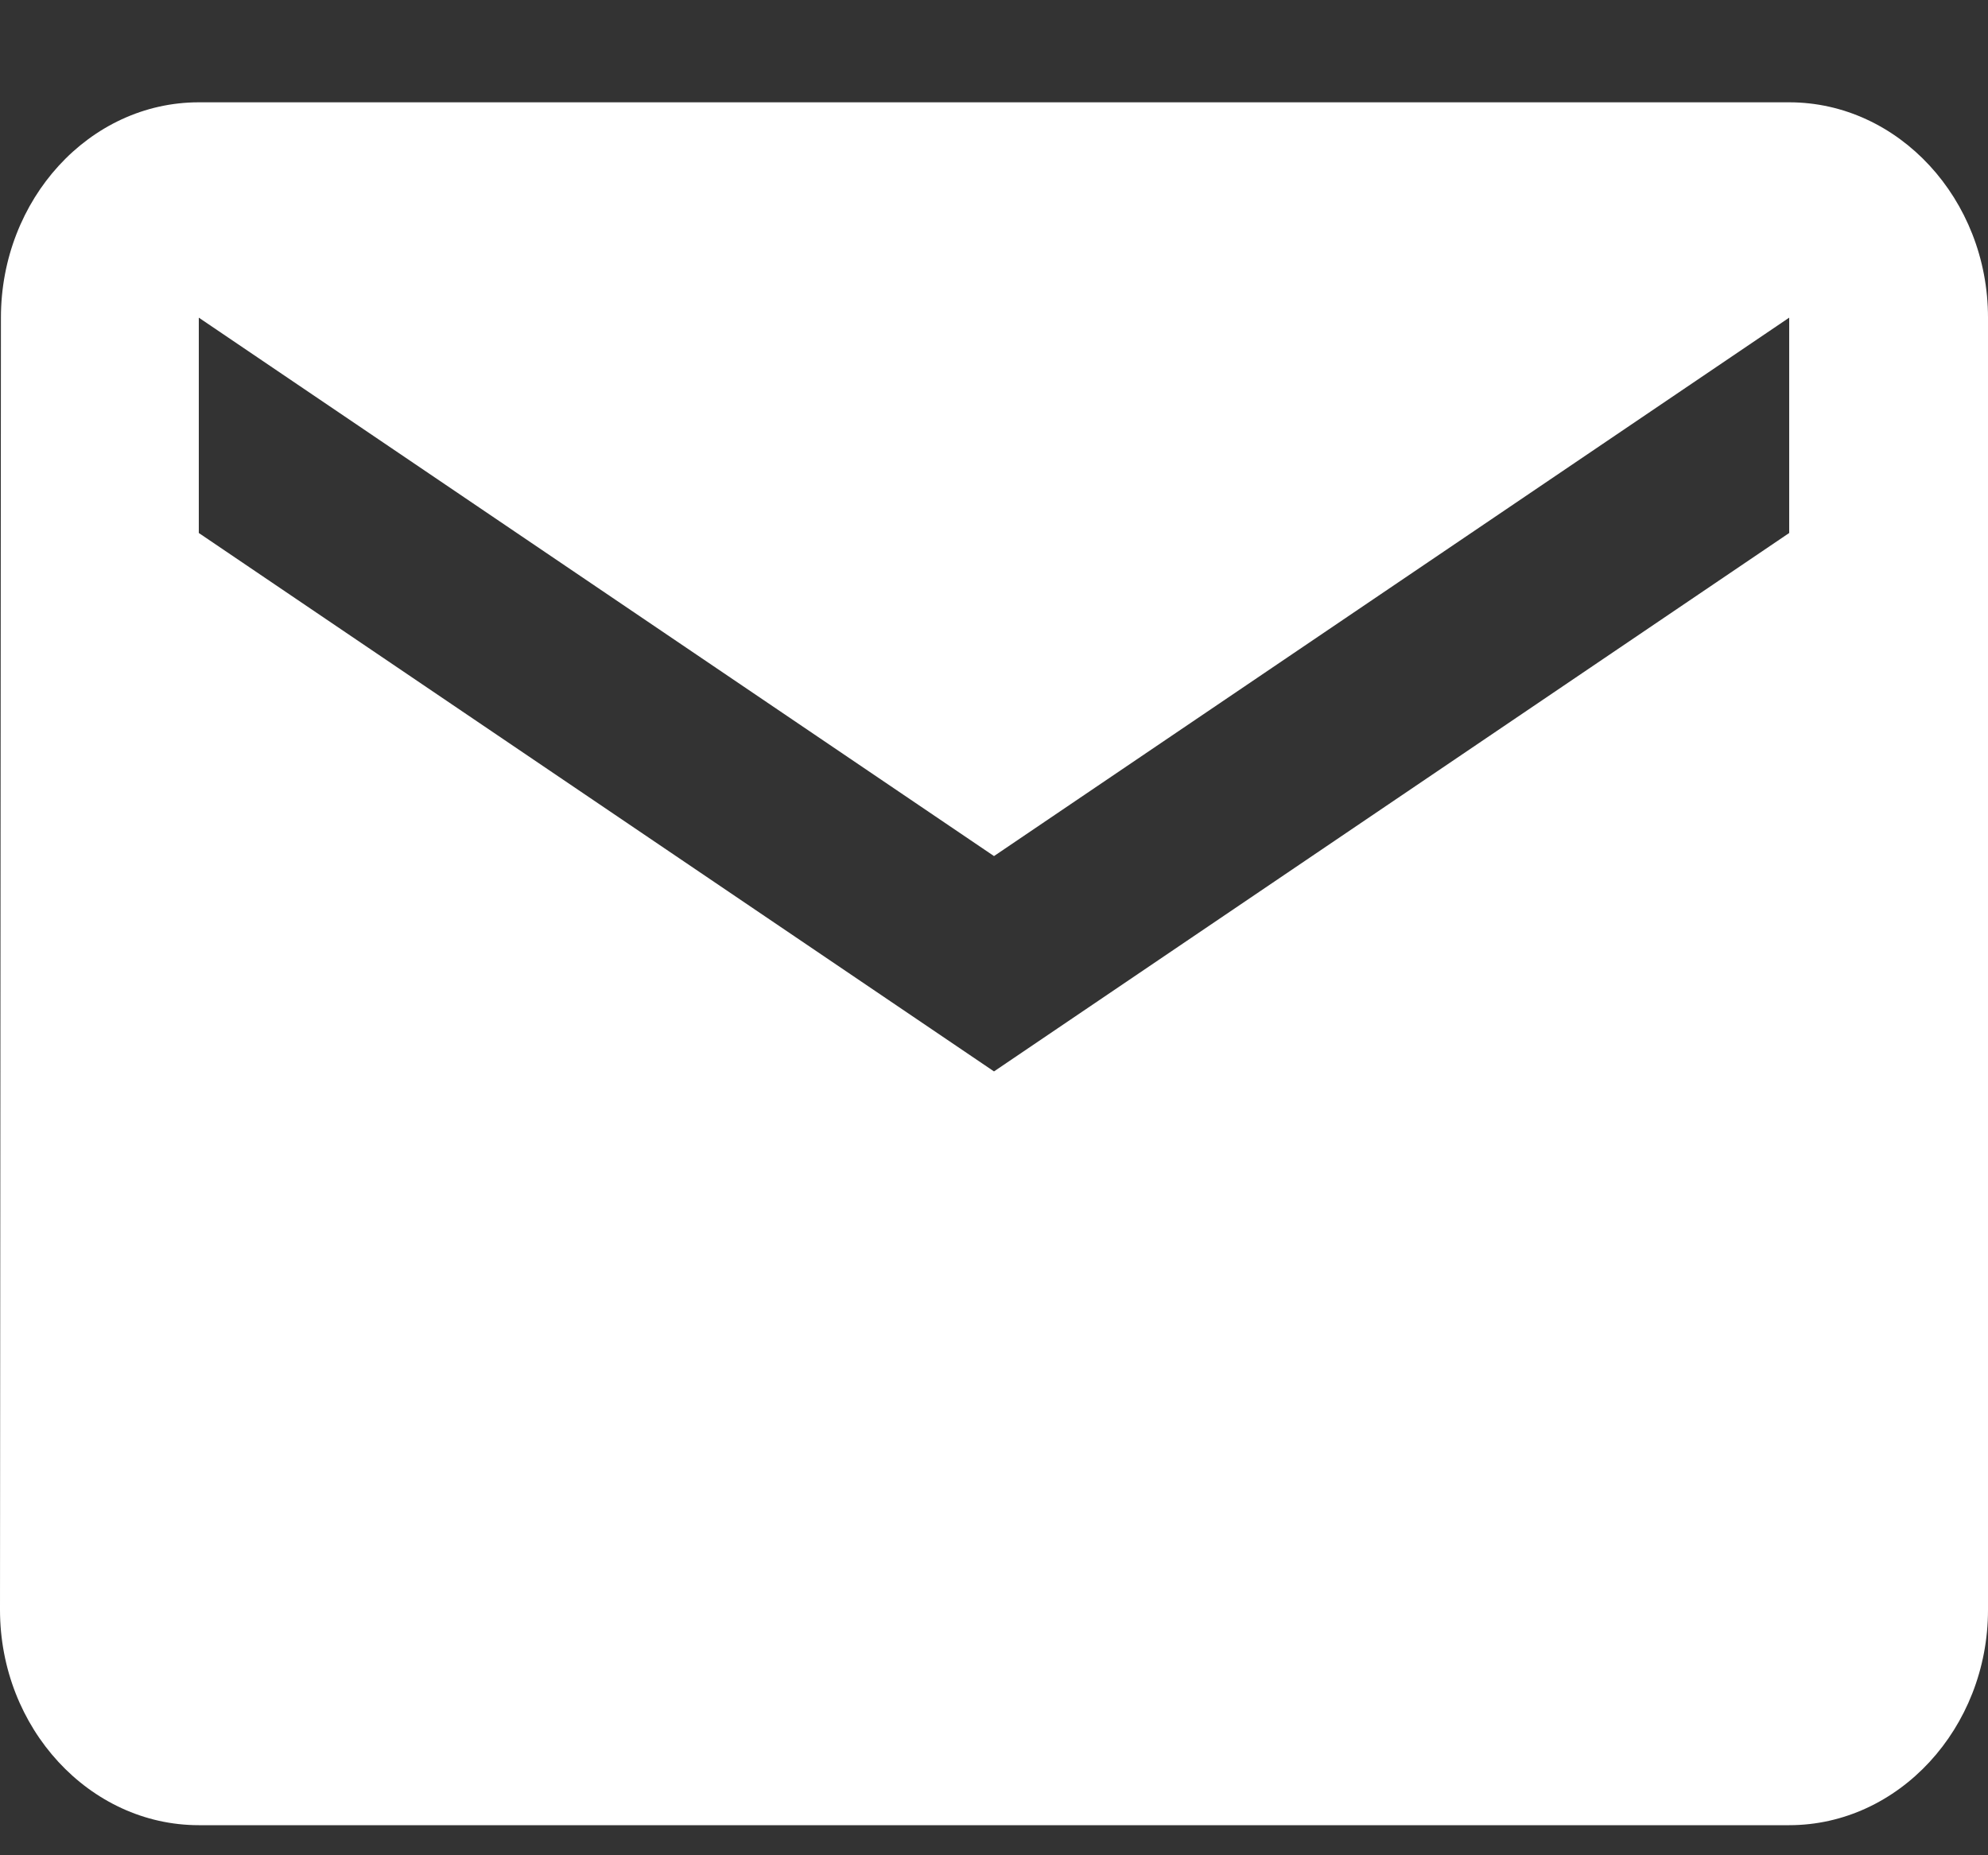 <svg width="15" height="14" viewBox="0 0 15 14" fill="none" xmlns="http://www.w3.org/2000/svg">
<rect x="0" y="0" width="15" height="14" fill="#333333" stroke="none"/>
<path d="M13.5 0.772H1.5C0.675 0.772 0.007 1.504 0.007 2.397L0 12.148C0 13.041 0.675 13.773 1.5 13.773H13.5C14.325 13.773 15 13.041 15 12.148V2.397C15 1.504 14.325 0.772 13.5 0.772ZM13.5 4.022L7.5 8.085L1.5 4.022V2.397L7.5 6.46L13.5 2.397V4.022Z" fill="white"/>
</svg>
